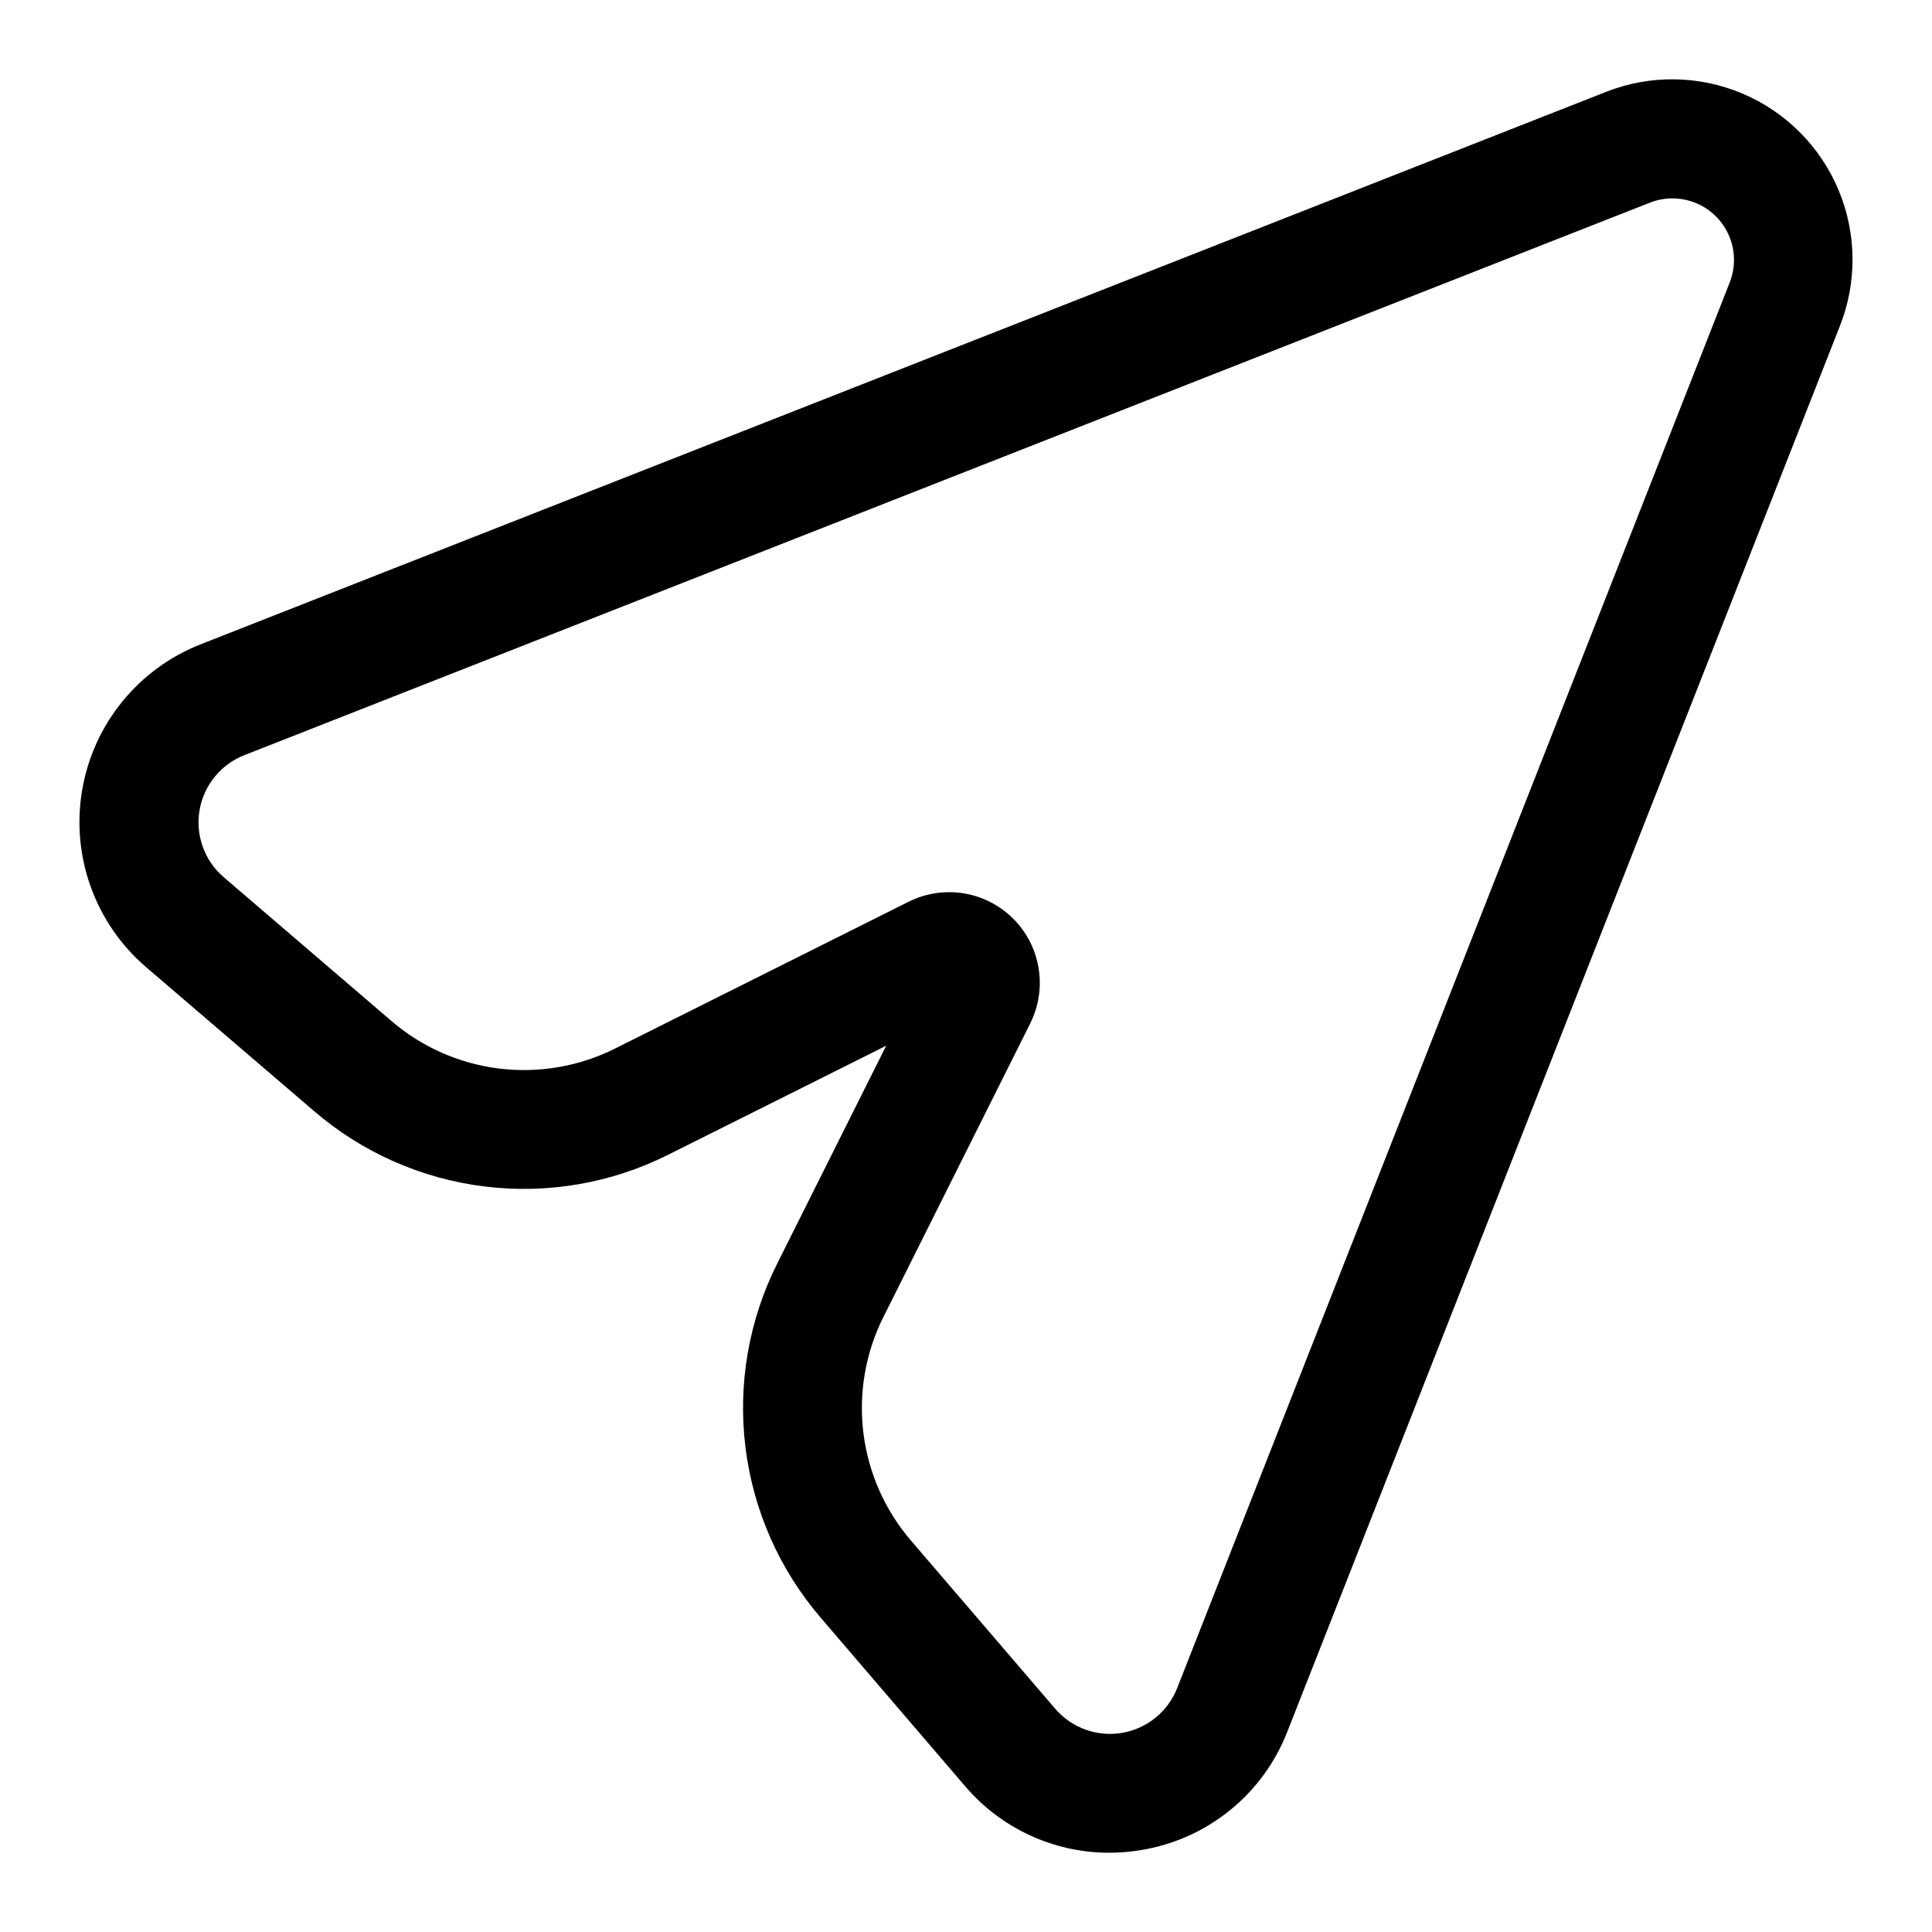 <?xml version="1.0" encoding="UTF-8"?>
<!-- Uploaded to: SVG Repo, www.svgrepo.com, Generator: SVG Repo Mixer Tools -->
<svg fill="#000000" width="800px" height="800px" version="1.1" viewBox="144 144 512 512" xmlns="http://www.w3.org/2000/svg">
 <path d="m437.96 635c-14.742-0.008-28.734-6.488-38.273-17.73l-38.148-44.508c-10.973-12.766-17.926-28.492-19.984-45.199-2.059-16.707 0.867-33.648 8.414-48.699l28.875-57.734-57.734 28.875c-15.047 7.555-31.992 10.484-48.699 8.426-16.711-2.059-32.438-9.016-45.199-19.996l-44.477-38.117c-13.488-11.562-19.93-29.348-16.977-46.867 2.957-17.516 14.879-32.203 31.414-38.699l372.49-146.42v-0.004c11.621-4.566 24.566-4.402 36.066 0.453 11.504 4.852 20.648 14.016 25.484 25.527 4.832 11.512 4.973 24.457 0.387 36.066l-146.42 372.49h-0.004c-6.43 16.582-21.148 28.527-38.695 31.41-2.816 0.477-5.664 0.719-8.52 0.727zm-42.398-254.57c8.316 0.008 16.039 4.316 20.41 11.395 4.375 7.074 4.777 15.906 1.066 23.352l-38.902 77.793h-0.004c-4.769 9.504-6.621 20.211-5.32 30.766 1.301 10.555 5.691 20.492 12.625 28.555l38.18 44.512c4.371 5.106 11.098 7.547 17.727 6.43 6.625-1.121 12.18-5.637 14.629-11.895l146.42-372.49c1.559-3.961 1.504-8.375-0.148-12.297-1.656-3.922-4.773-7.043-8.699-8.695-3.922-1.652-8.332-1.707-12.297-0.152l-372.49 146.42c-6.231 2.445-10.734 7.969-11.871 14.566-1.137 6.598 1.258 13.309 6.316 17.695l44.508 38.164c8.066 6.93 18 11.324 28.555 12.625 10.559 1.297 21.262-0.551 30.77-5.32l77.793-38.902h-0.004c3.336-1.66 7.012-2.523 10.738-2.519z"/>
</svg>